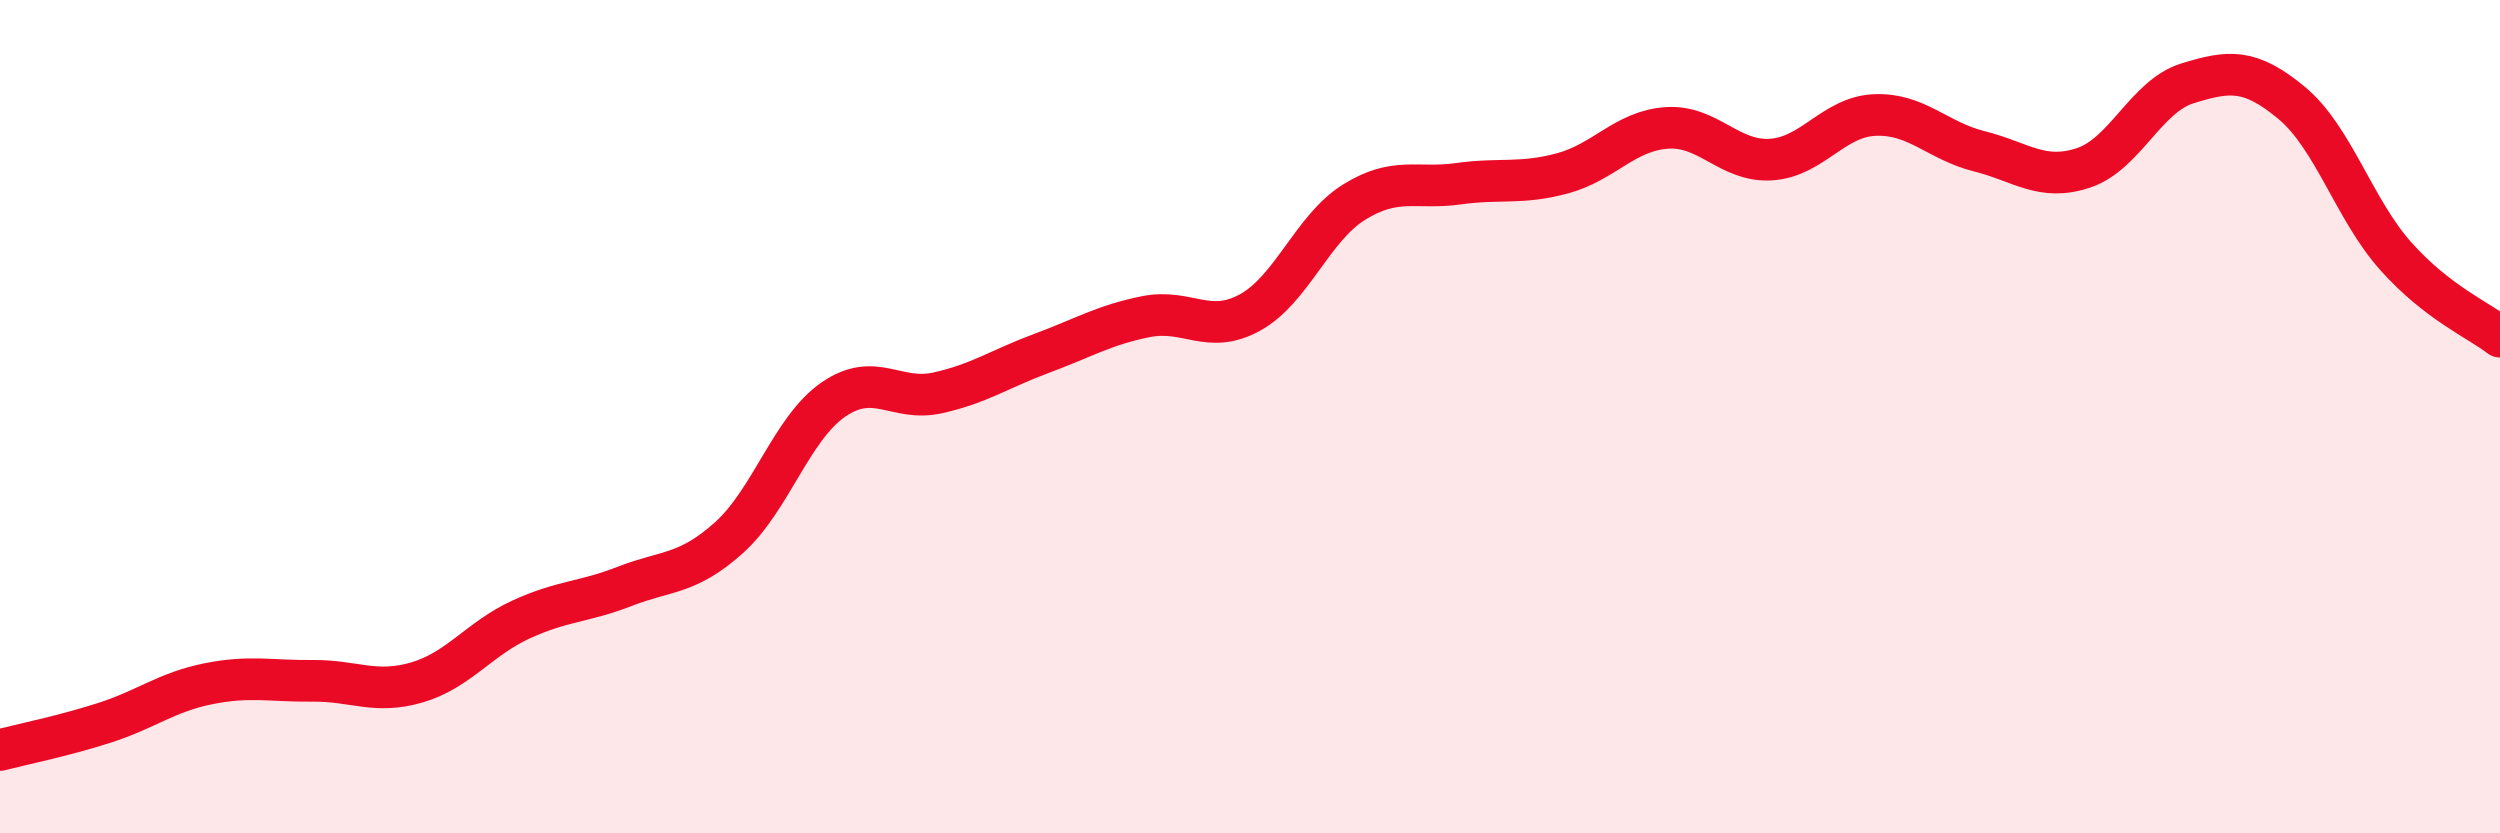 
    <svg width="60" height="20" viewBox="0 0 60 20" xmlns="http://www.w3.org/2000/svg">
      <path
        d="M 0,18 C 0.5,17.87 1.5,17.67 2.5,17.35 C 3.5,17.03 4,16.61 5,16.41 C 6,16.21 6.5,16.35 7.5,16.34 C 8.5,16.33 9,16.67 10,16.38 C 11,16.09 11.5,15.33 12.5,14.87 C 13.5,14.41 14,14.46 15,14.07 C 16,13.68 16.5,13.8 17.5,12.9 C 18.5,12 19,10.28 20,9.59 C 21,8.9 21.5,9.65 22.5,9.43 C 23.5,9.21 24,8.85 25,8.48 C 26,8.11 26.5,7.8 27.5,7.6 C 28.5,7.4 29,8.05 30,7.5 C 31,6.95 31.5,5.47 32.5,4.85 C 33.5,4.23 34,4.55 35,4.41 C 36,4.27 36.5,4.43 37.5,4.16 C 38.5,3.89 39,3.14 40,3.07 C 41,3 41.5,3.89 42.5,3.83 C 43.5,3.77 44,2.8 45,2.76 C 46,2.72 46.5,3.38 47.5,3.63 C 48.5,3.88 49,4.36 50,4.03 C 51,3.7 51.5,2.31 52.5,2 C 53.5,1.69 54,1.64 55,2.47 C 56,3.3 56.5,5.03 57.5,6.15 C 58.5,7.27 59.5,7.69 60,8.08L60 20L0 20Z"
        fill="#EB0A25"
        opacity="0.1"
        stroke-linecap="round"
        stroke-linejoin="round"
      />
      <path
        d="M 0,18 C 0.5,17.87 1.5,17.67 2.5,17.35 C 3.5,17.03 4,16.61 5,16.41 C 6,16.21 6.5,16.35 7.5,16.34 C 8.5,16.33 9,16.67 10,16.38 C 11,16.09 11.5,15.33 12.5,14.87 C 13.5,14.41 14,14.46 15,14.07 C 16,13.68 16.5,13.8 17.5,12.9 C 18.5,12 19,10.28 20,9.59 C 21,8.9 21.5,9.65 22.5,9.43 C 23.5,9.21 24,8.85 25,8.48 C 26,8.11 26.5,7.8 27.5,7.6 C 28.5,7.4 29,8.05 30,7.5 C 31,6.95 31.5,5.47 32.5,4.85 C 33.5,4.23 34,4.55 35,4.41 C 36,4.27 36.5,4.43 37.5,4.16 C 38.5,3.89 39,3.14 40,3.07 C 41,3 41.5,3.89 42.5,3.83 C 43.5,3.77 44,2.8 45,2.76 C 46,2.72 46.5,3.38 47.5,3.63 C 48.5,3.88 49,4.36 50,4.03 C 51,3.7 51.5,2.31 52.5,2 C 53.5,1.69 54,1.64 55,2.47 C 56,3.3 56.5,5.03 57.5,6.15 C 58.5,7.27 59.5,7.69 60,8.08"
        stroke="#EB0A25"
        stroke-width="1"
        fill="none"
        stroke-linecap="round"
        stroke-linejoin="round"
      />
    </svg>
  